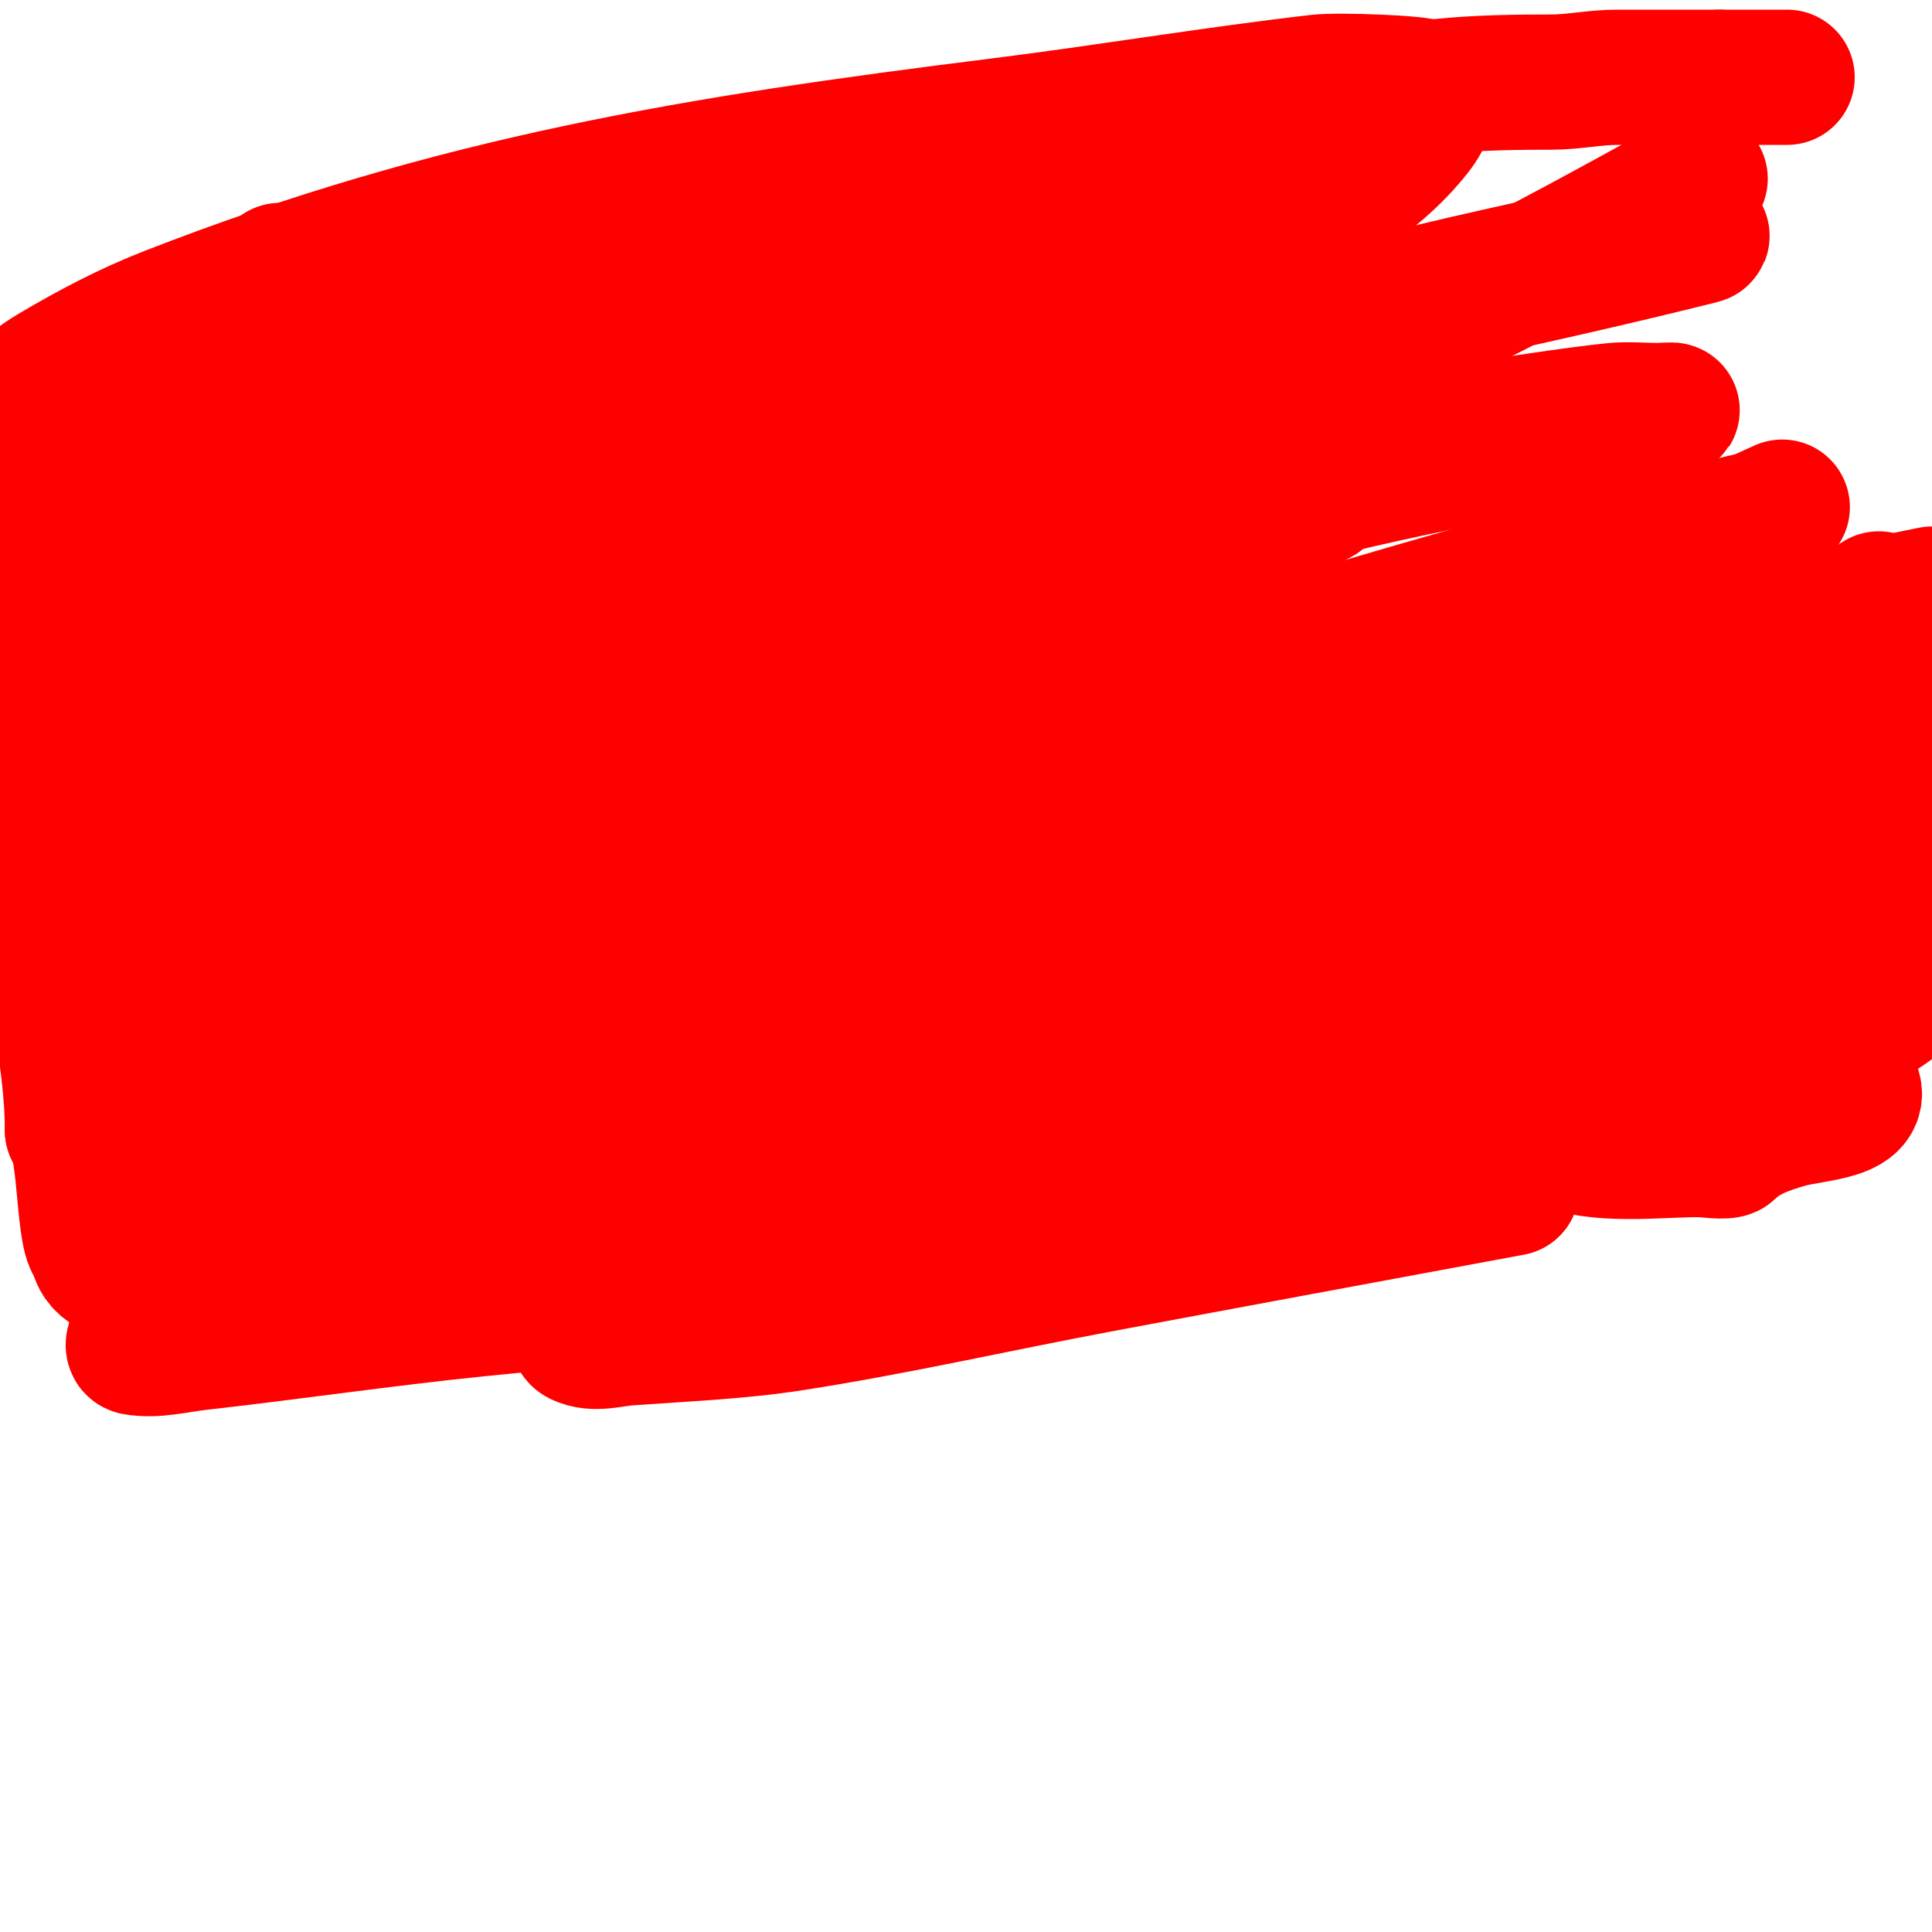 <svg viewBox='0 0 400 400' version='1.1' xmlns='http://www.w3.org/2000/svg' xmlns:xlink='http://www.w3.org/1999/xlink'><g fill='none' stroke='#ff0000' stroke-width='28' stroke-linecap='round' stroke-linejoin='round'><path d='M25,95c0,3.35 6.709,1.627 10,1c4.768,-0.908 9.357,-2.587 14,-4c10.691,-3.254 21.25,-6.945 32,-10c20.923,-5.946 41.988,-11.377 63,-17c48.661,-13.022 97.352,-25.93 146,-39'/><path d='M352,37c-44.397,24.495 -78.066,42.934 -127,55c-16.956,4.181 -34.101,7.592 -51,12c-7.14,1.863 -14,9.333 -21,7c-0.632,-0.211 -0.587,-1.684 0,-2c4.088,-2.201 8.619,-3.463 13,-5c14.622,-5.13 29.207,-10.386 44,-15c21.549,-6.722 43.489,-12.156 65,-19c22.501,-7.159 44.667,-15.333 67,-23'/><path d='M276,67c-88.386,28.879 -174.606,59.215 -260,96'/><path d='M27,199c75.33,-13.521 95.984,-15.684 174,-37c29.291,-8.003 57.978,-18.07 87,-27c18.645,-5.737 37.542,-10.686 56,-17c7.052,-2.413 27.071,-7.643 20,-10c-0.949,-0.316 -2.031,-0.248 -3,0c-22.401,5.744 -44.79,11.557 -67,18c-91.777,26.622 -180.264,57.733 -269,93'/><path d='M30,227c72.822,-17.068 145.166,-34.694 219,-47c22.273,-3.712 44.633,-6.9 67,-10c11.303,-1.567 22.651,-2.805 34,-4c1.326,-0.14 4.219,-1.315 4,0c-0.985,5.908 -11.241,11.025 -16,13c-16.009,6.645 -31.873,13.647 -48,20c-36.228,14.271 -72.848,27.539 -109,42c-11.667,4.667 -23.349,9.295 -35,14c-5.682,2.295 -11.288,4.779 -17,7c-0.311,0.121 -1.333,0 -1,0c19.743,0 38.697,-7.854 58,-12c34.644,-7.44 69.318,-14.741 104,-22c22.651,-4.741 45.333,-9.333 68,-14'/><path d='M374,214c-1.6,0.342 -123.61,27.47 -171,36c-7.982,1.437 -16.213,1.733 -24,4c-18.623,5.422 -36.799,12.295 -55,19c-1.769,0.652 -5.687,3.157 -4,4c2.981,1.491 6.676,0.243 10,0c11.347,-0.83 22.756,-1.261 34,-3c21.126,-3.267 41.99,-8.052 63,-12c28.657,-5.385 57.333,-10.667 86,-16'/><path d='M313,244c-38.333,6 -76.505,13.143 -115,18c-32.875,4.148 -66.035,5.64 -99,9c-19.373,1.974 -38.649,4.82 -58,7c-4.319,0.487 -8.713,1.714 -13,1c-1.04,-0.173 0.157,-2.368 1,-3c4.665,-3.499 9.645,-6.693 15,-9c16.375,-7.054 33.016,-13.576 50,-19c22.726,-7.257 45.798,-13.452 69,-19c22.825,-5.458 46.264,-8.184 69,-14c20.324,-5.199 39.809,-13.305 60,-19c17.896,-5.047 75.749,-11.285 93,-31c2.468,-2.821 -3.799,-3.673 -13,-3c-10.354,0.758 -20.786,1.143 -31,3c-22.837,4.152 -45.431,9.578 -68,15c-69.264,16.641 -94.961,24.665 -162,43c-17.546,4.799 -34.81,13 -53,13c-0.943,0 1.233,-1.452 2,-2c1.582,-1.13 3.309,-2.043 5,-3c15.976,-9.043 31.277,-19.427 48,-27c3.945,-1.787 108.712,-39.111 114,-41'/><path d='M227,163c15.333,-6 30.56,-12.281 46,-18c15.061,-5.578 8.709,-4.269 -8,-3c-21.365,1.623 -42.658,4.092 -64,6c-52.797,4.719 -105.887,8.305 -158,18'/><path d='M7,153c21.333,-7.333 42.457,-15.309 64,-22c53.945,-16.756 110.659,-27.191 163,-49c2.176,-0.907 -4.713,0.428 -7,1c-3.376,0.844 -6.644,2.079 -10,3c-30.645,8.412 -61.373,16.521 -92,25c-39.981,11.068 -79.822,22.669 -120,33'/><path d='M48,123c30.333,-9 60.367,-19.078 91,-27c70.193,-18.153 142.807,-29.452 213,-47c1.94,-0.485 -4.027,-0.329 -6,0c-6.063,1.01 -12.022,2.572 -18,4c-16.356,3.906 -32.931,7.045 -49,12c-27.151,8.372 -88.874,31.089 -119,44c-12.198,5.228 -24.13,11.065 -36,17c-1.333,0.667 -4,3.491 -4,2c0,-1.7 3.48,-0.24 5,-1c2.565,-1.282 4.466,-3.658 7,-5c8.828,-4.674 17.752,-9.225 27,-13c23.443,-9.568 47.46,-17.673 71,-27c11.8,-4.676 23.283,-10.118 35,-15c4.687,-1.953 14,-0.923 14,-6c0,-4 -8.027,-0.467 -12,0c-13.39,1.575 -26.634,4.233 -40,6c-26.97,3.566 -54,6.667 -81,10'/><path d='M146,77c-38.333,3.667 -76.655,7.46 -115,11c-0.136,0.013 -35.2,6.8 -28,-4c1.966,-2.948 4.953,-5.191 8,-7c7.691,-4.566 15.666,-8.753 24,-12c59.562,-23.206 109.393,-31.174 172,-39c22.032,-2.754 43.943,-6.455 66,-9c4.186,-0.483 21.349,0.186 22,1c1.92,2.4 -0.106,6.58 -2,9c-4.368,5.581 -9.964,10.286 -16,14c-49.834,30.667 -105.572,49.006 -159,72c-10.136,4.362 -19.89,9.577 -30,14c-0.611,0.267 -2.619,0.248 -2,0c2.253,-0.901 4.741,-1.113 7,-2c14.317,-5.624 21.14,-9.905 35,-14c24.59,-7.265 49.151,-14.679 74,-21c8.702,-2.214 48.383,-12 63,-12'/><path d='M265,78c-2.667,3.667 -4.311,8.365 -8,11c-5.949,4.249 -13.428,5.798 -20,9c-38.864,18.934 -76.979,28.346 -119,38c-8.037,1.846 -16.037,3.856 -24,6c-0.72,0.194 -1.473,1.527 -2,1c-3.018,-3.018 6.124,-6.211 10,-8c5.286,-2.44 10.643,-4.721 16,-7c39.009,-16.6 80.255,-28.27 121,-40c7.54,-2.17 15.289,-3.554 23,-5c3.293,-0.617 10,-4.35 10,-1c0,4.069 -6.248,5.426 -10,7c-7.196,3.018 -14.534,5.732 -22,8c-37.151,11.286 -74.926,20.466 -112,32c-16.914,5.262 -34.37,9.664 -50,18c-0.588,0.314 -0.666,2.032 0,2c7.063,-0.336 14.095,-1.477 21,-3c15.79,-3.483 31.333,-8 47,-12'/><path d='M146,134c22.333,-5.333 44.755,-10.309 67,-16c20.761,-5.311 41.21,-11.803 62,-17c15.223,-3.806 30.692,-6.55 46,-10c8.36,-1.884 16.649,-4.073 25,-6c0.974,-0.225 -2,0 -3,0c-3,0 -6.016,-0.314 -9,0c-9.705,1.022 -19.331,2.686 -29,4c-24.664,3.352 -49.523,5.479 -74,10c-27.91,5.155 -55.354,12.577 -83,19c-5.355,1.244 -10.693,2.566 -16,4c-7.649,2.067 -18.605,12.593 -23,6c-1.579,-2.368 2.031,-6.031 3,-7c4.503,-4.503 8.973,-9.09 14,-13c19.356,-15.055 41.281,-26.393 61,-41c4.184,-3.099 12.888,-7.668 10,-12c-4.533,-6.8 -19.56,-3 -23,-3c-38.69,0 -77.379,1.694 -116,4'/><path d='M31,67c33.566,-5.34 67.305,-9.54 101,-14c4.673,-0.619 9.784,-4.108 14,-2c0.422,0.211 -0.531,0.948 -1,1c-2.65,0.294 -5.47,-0.843 -8,0c-8.637,2.879 -16.386,8.053 -25,11c-29.426,10.067 -59.333,18.667 -89,28'/><path d='M45,94c22.667,-4 45.314,-8.111 68,-12c1.314,-0.225 3.578,-1.265 4,0c1.124,3.372 -15.306,11.642 -16,12c-32.399,16.722 -68.805,22.247 -102,37c-0.963,0.428 2.123,-0.415 3,-1c3.162,-2.108 5.771,-4.996 9,-7c6.464,-4.012 13.047,-7.91 20,-11c36.243,-16.108 75.861,-28.083 113,-44c0.613,-0.263 -1.343,-0.116 -2,0c-5.021,0.886 -10.172,1.36 -15,3c-20.31,6.898 -54.393,21.932 -74,31c-14.75,6.822 -29.349,13.967 -44,21c-2.016,0.968 -5,1 -6,3c-0.76,1.52 3.333,-0.667 5,-1'/><path d='M8,125c58.601,-19.534 134.187,-26.312 195,-35c13.63,-1.947 27.313,-3.507 41,-5c4.651,-0.507 9.331,-0.708 14,-1c0.665,-0.042 2.619,-0.248 2,0c-20.717,8.287 -42.561,19.731 -60,34c-5.108,4.179 -9.333,9.333 -14,14c-0.123,0.123 -4.155,4.845 -4,5c2.981,2.981 8.125,-2.339 12,-4c21.879,-9.377 29.42,-12.854 54,-22c3.262,-1.214 6.671,-1.987 10,-3c4.337,-1.32 8.699,-2.566 13,-4c0.707,-0.236 2.707,-1.236 2,-1c-4.701,1.567 -9.333,3.333 -14,5'/><path d='M259,108c-26.303,8.22 -53.405,16.278 -78,29c-5.839,3.02 -11.164,6.974 -17,10c-3.187,1.653 -6.686,2.619 -10,4c-0.688,0.287 -2.744,0.956 -2,1c34.834,2.049 68.793,-9.113 103,-14c7.981,-1.14 16.019,-1.86 24,-3c6.022,-0.86 12.035,-1.807 18,-3c0.731,-0.146 2.667,-0.667 2,-1c-1.193,-0.596 -2.718,-0.366 -4,0c-9.896,2.827 -47.917,16.414 -55,19c-12.486,4.558 -60.618,23.054 -71,26c-18.822,5.341 -38.953,6.445 -57,14c-5.921,2.479 -32.254,19 -41,19'/><path d='M71,209c3.546,-4.433 5.923,-10.461 11,-13c22.219,-11.109 44.958,-21.244 67,-33c6.315,-3.368 12.786,-6.449 19,-10c0.819,-0.468 2.941,-2.055 2,-2c-27.508,1.618 -56.556,16.171 -82,24c-39.153,12.047 -43.85,12.757 -78,21'/><path d='M81,206c89.92,0 178.812,-10.575 268,-21'/><path d='M322,193c-24,6.667 -48.081,13.047 -72,20c-4.758,1.383 -9.264,3.543 -14,5c-3.941,1.213 -8.036,1.867 -12,3c-0.717,0.205 -1.473,1.527 -2,1c-4.753,-4.753 6.944,-14.915 7,-15c11.416,-17.124 29.115,-23.075 46,-34c4.983,-3.224 9.304,-7.371 14,-11c2.638,-2.038 5.491,-3.805 8,-6c0.502,-0.439 0.654,-1.869 0,-2c-20.609,-4.122 -51.246,4.173 -70,8c-4.855,0.991 -18.955,5 -14,5'/><path d='M213,167c0.527,-0.527 1.255,-1 2,-1'/><path d='M3,82c0,8.802 -3,18.058 -3,28'/><path d='M0,110c0.927,0 3.731,-1.539 4,-1c2.34,4.68 5.594,24.594 9,28'/><path d='M13,137c0,16.909 -3,31.275 -3,48'/><path d='M10,185c0,17.057 5,32.601 5,49'/><path d='M15,234c2.917,2.917 2.163,24 5,24'/><path d='M20,258c0,8.507 18,7.265 18,-2'/><path d='M38,256c0,-10.582 7.118,-38.204 4,-46c-3.846,-9.615 -8.421,-19.631 -14,-28'/><path d='M28,182c-2.612,-3.918 -8.241,-20 0,-20c2,0 4.264,-0.992 6,0c4.966,2.838 12,19.462 12,24c0,1.054 -0.054,3 1,3'/><path d='M47,189c1.872,0 8.111,0.945 10,0c0.474,-0.237 4.321,-6.321 5,-7c2.016,-2.016 6.527,-0.294 9,-1c4.667,-1.333 9.203,-3.262 14,-4c4.838,-0.744 10.124,0.375 15,0c12.545,-0.965 26.363,-5.091 38,-8c3.234,-0.808 6.807,0.958 10,0c5.921,-1.776 11.777,-5.222 18,-7'/><path d='M166,162c15.39,-1.399 29.799,-7.752 44,-14c27.344,-12.031 49.164,-22.492 59,-52c3.633,-10.9 -1,-39.581 -1,-53'/><path d='M268,43c-1.095,-3.285 -2.145,-9.566 -1,-13c0.876,-2.628 7.855,-4.392 10,-6c9.121,-6.841 31.72,-7 44,-7c5.031,0 8.903,-1 14,-1c7,0 14,0 21,0'/><path d='M356,16c4.667,0 9.333,0 14,0'/><path d='M389,124c0,11.55 0.958,22.535 2,34c0.634,6.977 -1.691,15.237 0,22c1.998,7.992 3,17.66 3,26'/><path d='M394,206c-4.489,4.489 -11.109,7.036 -17,9c-5.977,1.992 -12.422,6.141 -18,8c-6.913,2.304 -16.87,-1.188 -24,0c-10.204,1.701 -20.69,5 -31,5'/><path d='M304,228c-2.712,0 -11.445,4.794 -10,5c9.551,1.365 17.979,-3 27,-3'/><path d='M321,230c11.645,0 22.193,-5.097 32,-10c2.58,-1.29 9.071,0 12,0c0.722,0 5.12,-0.97 5,-1c-3.557,-0.889 -7.333,0 -11,0'/><path d='M359,219c-10.363,0 -21.573,-0.579 -32,0c-1.949,0.108 -10.155,1.052 -13,2c-1,0.333 -1.745,2.255 -1,3c1.817,1.817 14.052,0 17,0c4.667,0 9.333,0 14,0'/><path d='M344,224c19.404,0 -18.927,5.447 -21,6c-6.847,1.826 -12.102,6 -1,6'/><path d='M322,236c9.271,3.708 20.06,2 30,2c1.051,0 5.337,0.663 6,0c3.05,-3.05 7.158,-4.617 12,-6c5.608,-1.602 17.309,-1.536 13,-8'/><path d='M383,224c-29.259,0 -58.673,-1 -88,-1c-6.333,0 -12.673,0.275 -19,0c-2.326,-0.101 -10.264,-0.103 -7,-5c2.16,-3.241 12.45,-6.112 16,-7c22.88,-5.72 46.747,-11.03 70,-15c12.555,-2.143 21.639,-1.876 34,-3c2.347,-0.213 4.713,-0.428 7,-1c1.023,-0.256 4.054,-1 3,-1c-1,0 -2,0 -3,0'/><path d='M396,191c-15.107,0 -29.323,2.171 -44,6c-3.474,0.906 -6.686,2.619 -10,4c-0.022,0.009 -5.176,1.704 -5,1c2.294,-9.176 18.636,-20.441 26,-25c3.803,-2.354 8,-4 12,-6c1.909,-0.955 6.909,-3.045 5,-4c-7.211,-3.606 -16.003,1.979 -24,3c-31.587,4.032 -63.196,5 -95,5'/><path d='M261,175c-53.999,9 25.143,-6.12 29,-7c26.228,-5.982 52.309,-12.276 79,-16c6.636,-0.926 13.318,-1.505 20,-2c2.659,-0.197 8,0 8,0c0,0 -5.379,-0.491 -8,0c-17.8,3.337 -35.209,6.823 -53,10c-4.378,0.782 -16.978,4.989 -13,3'/><path d='M323,163c4.214,-10.534 20.823,-19.577 30,-25c3.468,-2.049 7.288,-3.437 11,-5c2.625,-1.105 5.252,-2.251 8,-3c1.286,-0.351 5.193,-0.596 4,0c-2.996,1.498 -6.822,-0.059 -10,1c-17.205,5.735 -29.148,16.596 -46,23c-10.544,4.007 -21.3,7.433 -32,11c-3.302,1.101 -6.647,2.069 -10,3c-2.648,0.736 -5.305,1.461 -8,2c-0.654,0.131 -2,0.667 -2,0c0,-3.727 6.599,-3.476 10,-5c6.949,-3.115 13.896,-6.255 21,-9c32.738,-12.649 67.418,-20.925 101,-31'/><path d='M400,125'/><path d='M400,123c-19.432,3.886 -38.611,9.043 -58,13c-9.611,1.961 -19.424,2.872 -29,5c-2.478,0.551 -4.487,2.641 -7,3c-1.32,0.189 -0.844,-2.968 0,-4c2.687,-3.284 5.387,-6.776 9,-9c9.522,-5.86 19.927,-10.15 30,-15c7.929,-3.818 16,-7.333 24,-11'/></g>
</svg>